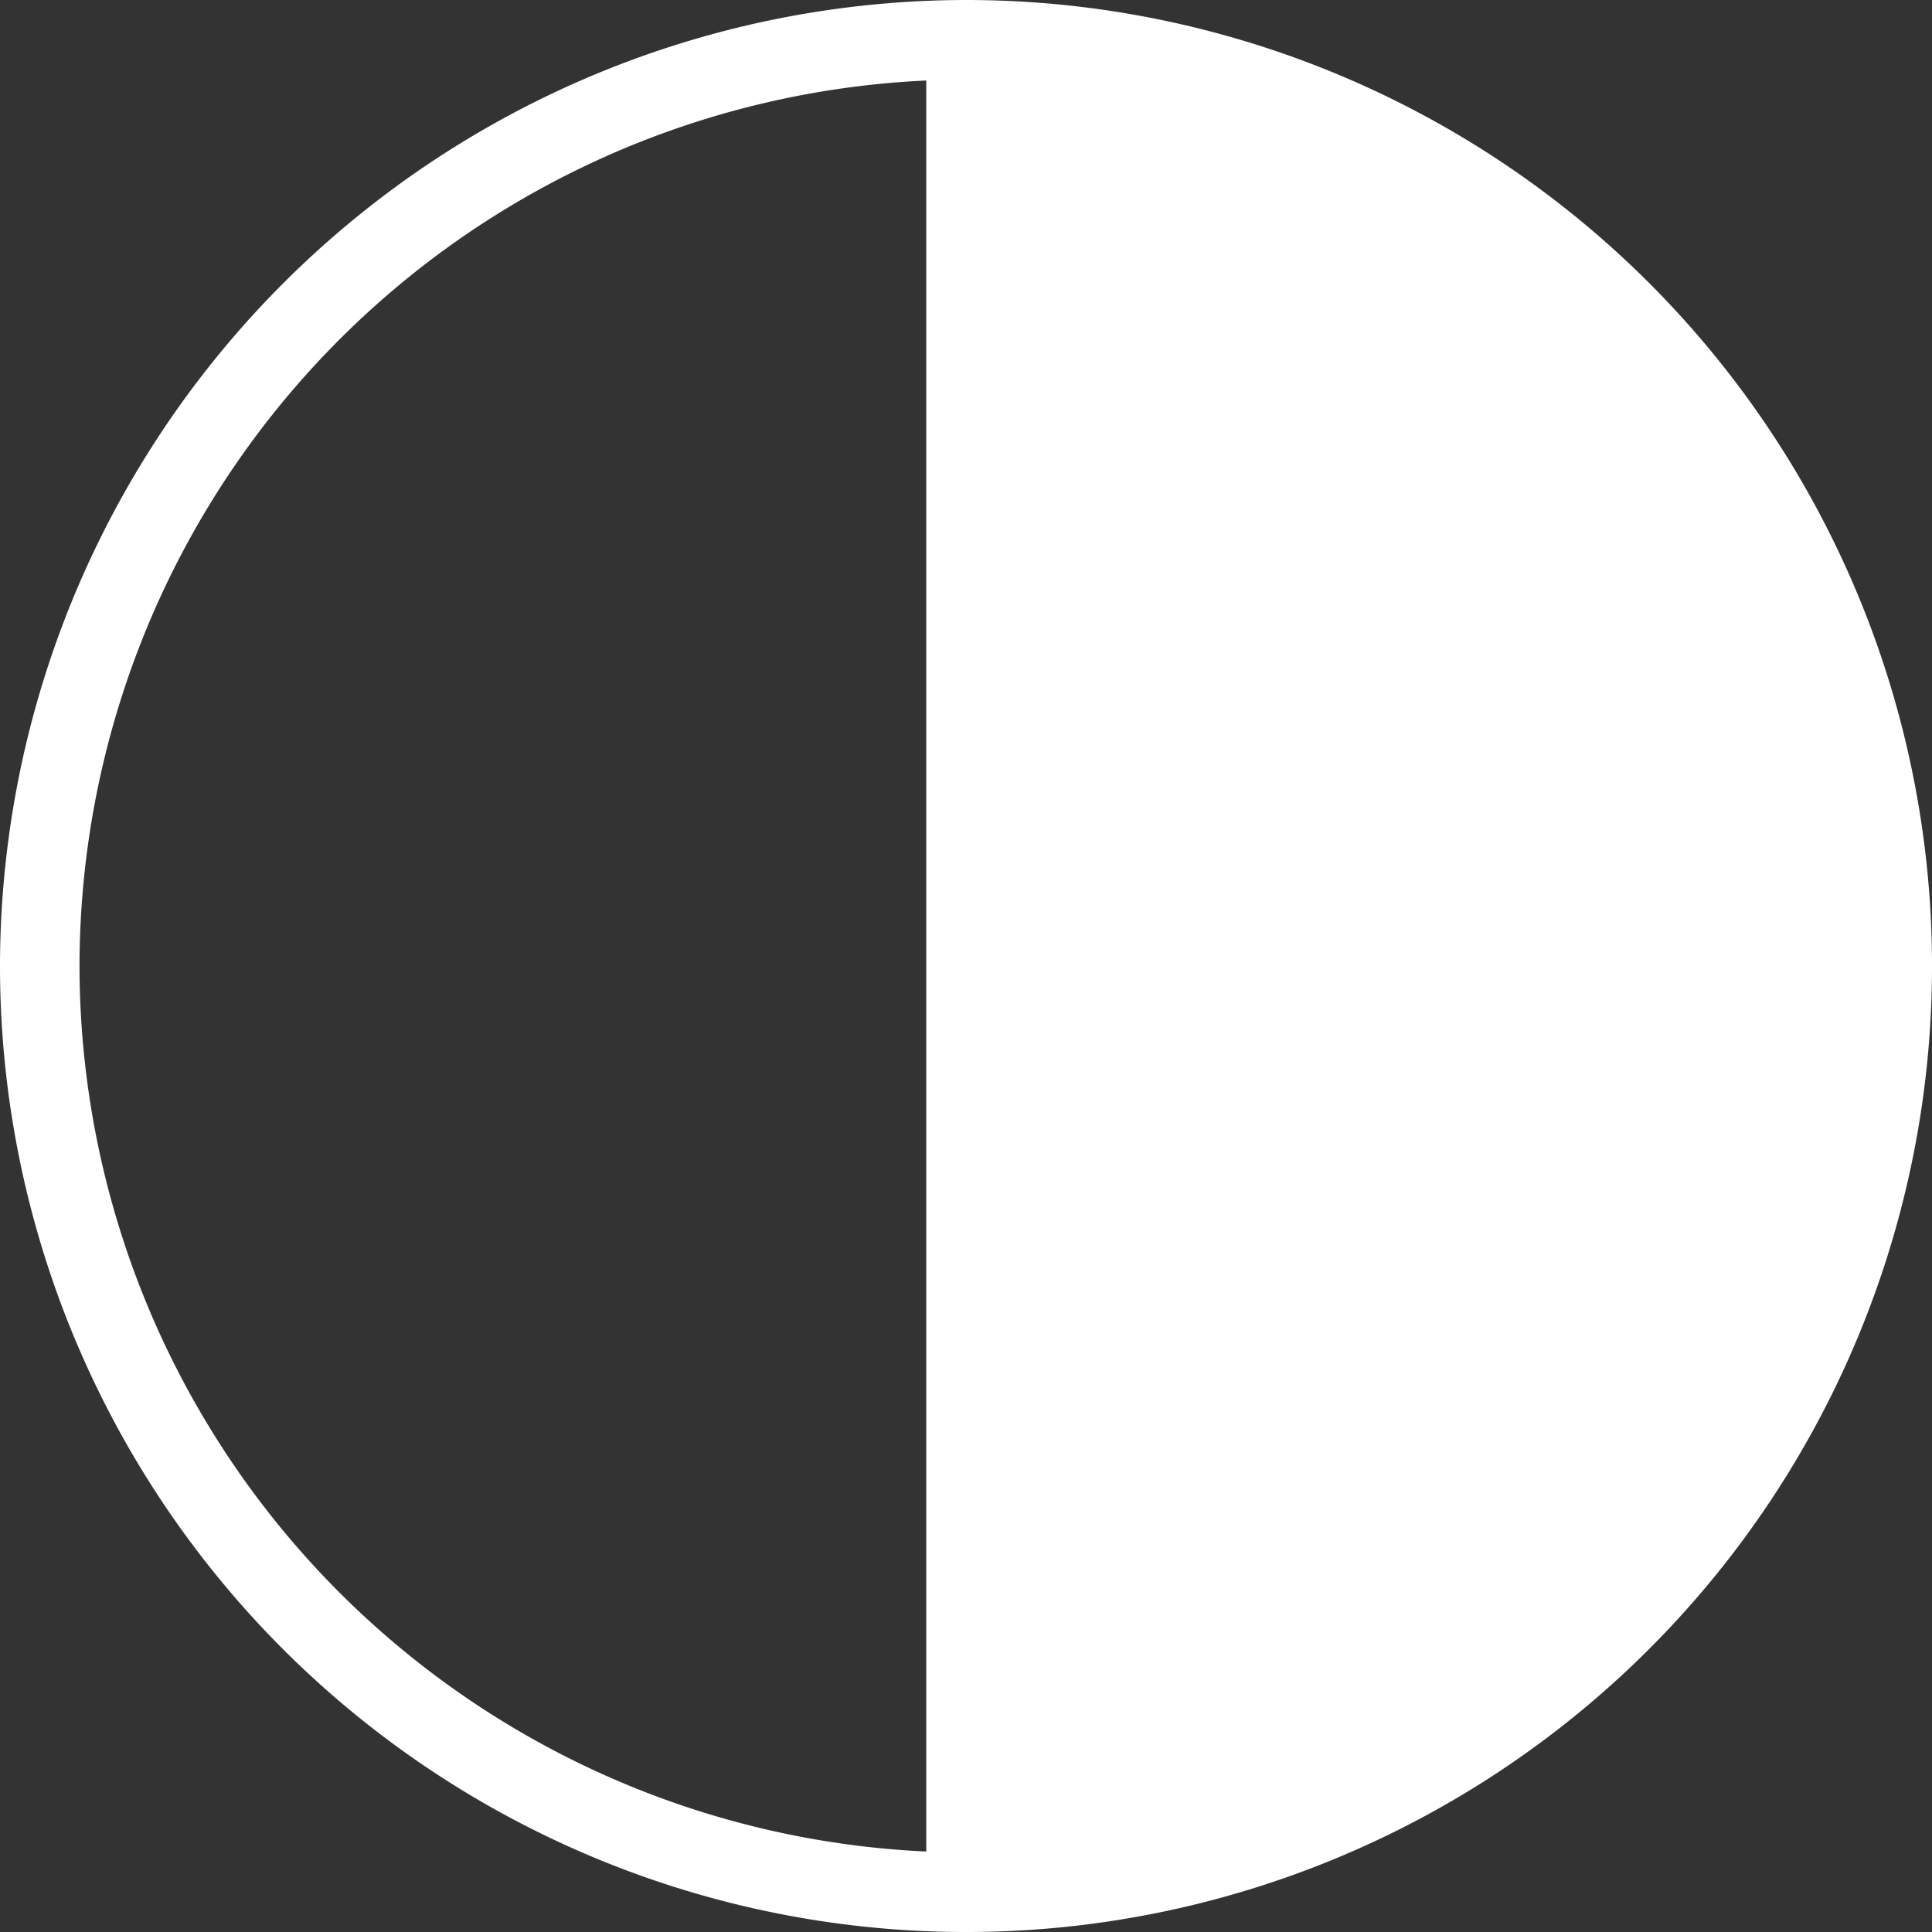 <svg id="Group_1540" data-name="Group 1540" xmlns="http://www.w3.org/2000/svg" xmlns:xlink="http://www.w3.org/1999/xlink" width="107.453" height="107.453" viewBox="0 0 107.453 107.453">
  <rect x="0" y="0" width="107.453" height="107.453" fill="#333333" stroke="none"/>
  <defs>
    <clipPath id="clip-path">
      <rect id="Rectangle_336" data-name="Rectangle 336" width="107.453" height="107.453" fill="#fff"/>
    </clipPath>
  </defs>
  <g id="Group_1539" data-name="Group 1539" clip-path="url(#clip-path)">
    <path id="Path_2033" data-name="Path 2033" d="M0,53.727A53.727,53.727,0,1,0,53.727,0,53.787,53.787,0,0,0,0,53.727m4.422,0A49.361,49.361,0,0,1,51.516,4.478v98.5A49.362,49.362,0,0,1,4.422,53.727" fill="#fff"/>
  </g>
</svg>
